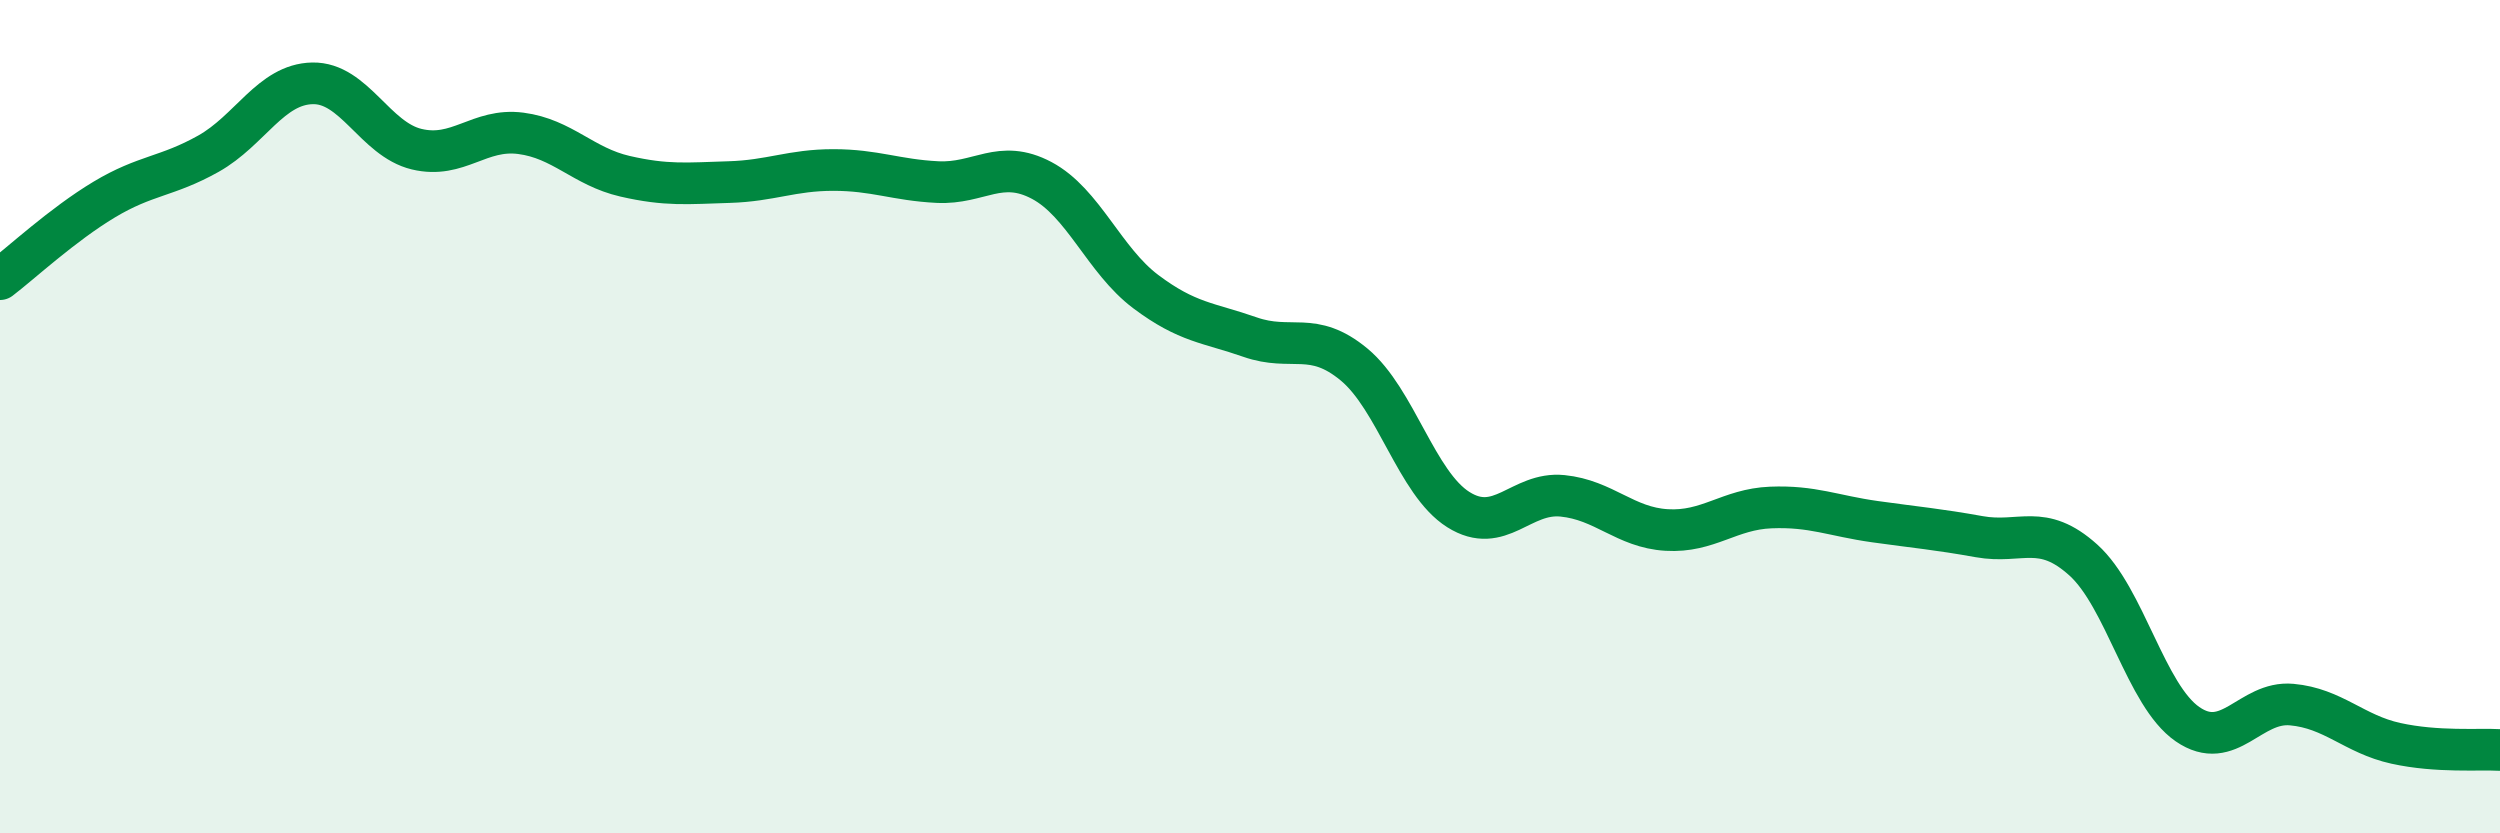 
    <svg width="60" height="20" viewBox="0 0 60 20" xmlns="http://www.w3.org/2000/svg">
      <path
        d="M 0,6.7 C 0.5,6.32 1.5,5.39 2.5,4.79 C 3.5,4.19 4,4.25 5,3.69 C 6,3.13 6.5,2.02 7.5,2 C 8.5,1.98 9,3.34 10,3.58 C 11,3.82 11.5,3.07 12.5,3.2 C 13.5,3.33 14,4 15,4.23 C 16,4.46 16.5,4.4 17.5,4.37 C 18.5,4.34 19,4.08 20,4.08 C 21,4.08 21.5,4.32 22.5,4.37 C 23.5,4.42 24,3.8 25,4.33 C 26,4.86 26.5,6.25 27.5,7 C 28.5,7.75 29,7.74 30,8.09 C 31,8.44 31.5,7.92 32.5,8.75 C 33.5,9.58 34,11.6 35,12.23 C 36,12.86 36.5,11.8 37.5,11.9 C 38.5,12 39,12.66 40,12.72 C 41,12.78 41.5,12.22 42.5,12.18 C 43.5,12.14 44,12.38 45,12.52 C 46,12.66 46.5,12.7 47.5,12.88 C 48.5,13.06 49,12.54 50,13.44 C 51,14.34 51.5,16.69 52.5,17.38 C 53.5,18.07 54,16.82 55,16.91 C 56,17 56.5,17.62 57.5,17.84 C 58.5,18.06 59.5,17.97 60,18L60 20L0 20Z"
        fill="#008740"
        opacity="0.1"
        stroke-linecap="round"
        stroke-linejoin="round"
      />
      <path
        d="M 0,6.7 C 0.5,6.32 1.5,5.39 2.5,4.79 C 3.5,4.19 4,4.25 5,3.69 C 6,3.13 6.5,2.02 7.5,2 C 8.5,1.98 9,3.34 10,3.58 C 11,3.82 11.5,3.07 12.5,3.2 C 13.5,3.33 14,4 15,4.23 C 16,4.46 16.5,4.4 17.5,4.37 C 18.5,4.34 19,4.08 20,4.08 C 21,4.08 21.5,4.32 22.5,4.37 C 23.5,4.42 24,3.8 25,4.33 C 26,4.86 26.5,6.25 27.5,7 C 28.5,7.75 29,7.74 30,8.09 C 31,8.44 31.5,7.92 32.5,8.75 C 33.5,9.58 34,11.6 35,12.23 C 36,12.86 36.5,11.8 37.5,11.9 C 38.5,12 39,12.66 40,12.72 C 41,12.78 41.5,12.22 42.5,12.18 C 43.5,12.14 44,12.38 45,12.52 C 46,12.66 46.5,12.7 47.5,12.88 C 48.5,13.06 49,12.54 50,13.44 C 51,14.34 51.5,16.69 52.5,17.38 C 53.5,18.07 54,16.82 55,16.91 C 56,17 56.5,17.62 57.5,17.84 C 58.5,18.06 59.5,17.97 60,18"
        stroke="#008740"
        stroke-width="1"
        fill="none"
        stroke-linecap="round"
        stroke-linejoin="round"
      />
    </svg>
  